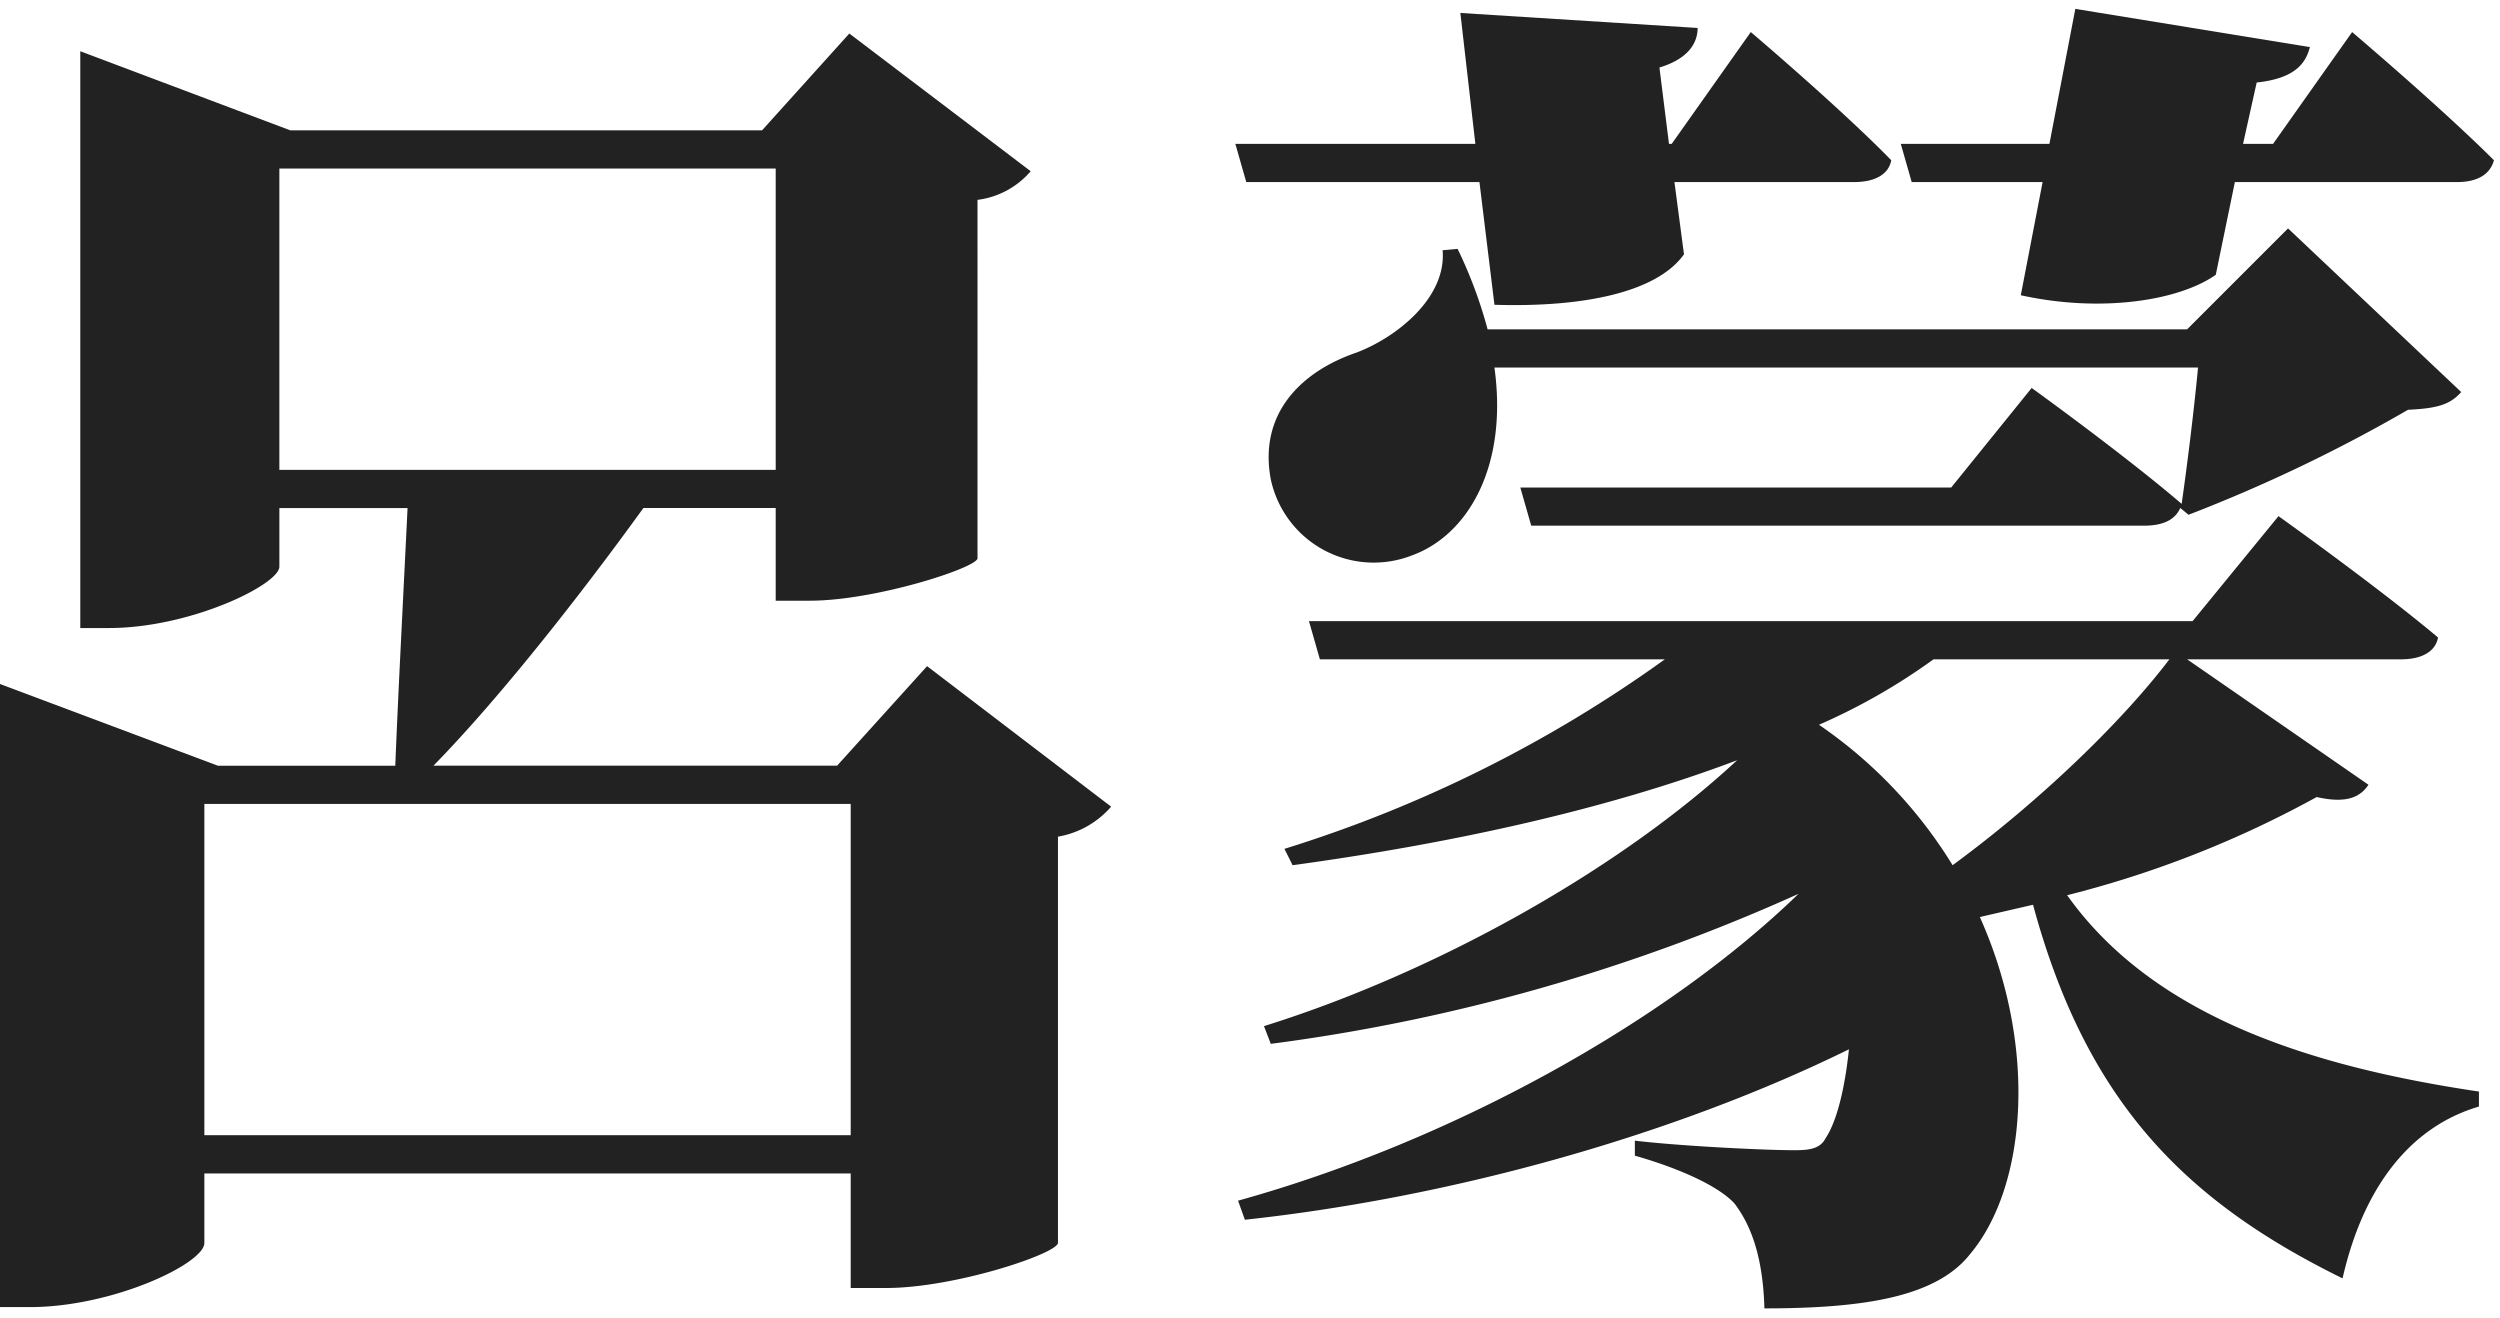<svg id="名前" xmlns="http://www.w3.org/2000/svg" width="220" height="116" viewBox="0 0 220 116">
  <defs>
    <style>
      .cls-1 {
        fill: #222;
        fill-rule: evenodd;
      }
    </style>
  </defs>
  <g id="_" data-name="ｔｃ">
    <g id="呉">
      <path id="わたる" class="cls-1" d="M17.984,99.9V70.746H74.862V99.9H17.984Zm6.6-58.558V14.828H68.262V41.347H24.584Zm57,17.279-7.92,8.76H38.144c5.76-5.88,12.839-14.879,18.479-22.679H68.262v8.16h3c5.76,0,14.639-2.88,14.759-3.72V17.588a7.367,7.367,0,0,0,4.68-2.52L74.742,2.949l-7.68,8.52H25.544L7.065,4.509V55.267h2.52c7.2,0,15-3.84,15-5.4v-5.16h11.28c-0.36,7.44-.84,16.559-1.08,22.679h-15.6l-19.2-7.2v54.838h2.64c7.32,0,15.359-3.84,15.359-5.639v-6.12H74.862v10.079h3.12c6,0,15-3,15.119-3.959V73.626a7.972,7.972,0,0,0,4.68-2.64Zm28.087-42.6h20.52l1.32,10.8c7.8,0.24,14.279-1.08,16.679-4.44l-0.84-6.36h15.839c1.68,0,3-.6,3.24-1.92-4.44-4.56-12.359-11.28-12.359-11.28l-6.96,9.84h-0.24l-0.84-6.72c2.4-.72,3.36-2.04,3.36-3.48l-20.879-1.32,1.32,11.52h-21.12Zm82.917,29.279a136.644,136.644,0,0,0,19.319-9.24c2.64-.12,3.72-0.48,4.68-1.56l-15.239-14.4-8.88,8.88H130.909a39.8,39.8,0,0,0-2.64-7.08l-1.32.12c0.36,4.2-4.08,7.68-7.56,9-4.92,1.68-8.64,5.4-7.56,11.16a9.261,9.261,0,0,0,12.36,6.72c5.04-1.8,8.52-7.92,7.32-16.559h61.917c-0.36,3.84-.96,8.64-1.44,12-5.04-4.32-13.2-10.2-13.2-10.2l-7.08,8.76H133.788l0.96,3.36h53.878c1.68,0,2.76-.48,3.24-1.56Zm-1.68,12.72c-4.2,5.52-11.4,12.48-19.079,18.119a40.8,40.8,0,0,0-11.76-12.359,54,54,0,0,0,10.08-5.76h20.759Zm1.56,0h18.839c1.68,0,3-.6,3.24-1.92-5.28-4.44-14.039-10.68-14.039-10.68l-7.56,9.24H115.189l0.96,3.36h30.359a116.276,116.276,0,0,1-33.479,16.679l0.72,1.44c14.04-1.92,27.719-4.92,39.119-9.24-10.2,9.48-26.279,18.6-41.639,23.4l0.6,1.56a164.507,164.507,0,0,0,46.438-13.2c-11.759,11.4-30.718,21.839-49.318,27l0.6,1.68c18.84-2.04,38.279-7.68,53.158-15-0.36,3.48-1.08,6.36-2.04,7.8-0.48.96-1.44,1.08-2.76,1.08-2.639,0-9.959-.36-14.039-0.84v1.32c4.2,1.2,7.44,2.76,8.76,4.2,1.56,2.04,2.52,4.919,2.64,9.239,8.639,0,15.119-.96,18.119-4.8,4.92-5.88,6-18.12.84-29.639l4.68-1.08c4.679,17.279,13.319,26.039,27.239,32.878,1.8-7.919,5.879-13.319,12-15.119v-1.32c-14.519-2.16-28.559-6.48-36.238-17.279a92.051,92.051,0,0,0,21.959-8.64c2.64,0.6,3.839,0,4.559-1.08Zm7.56-45.358h-2.64l1.2-5.4c3.36-.36,4.32-1.68,4.68-3.12l-20.64-3.36-2.279,11.88h-13.08l0.96,3.36h11.52l-1.92,9.96c7.079,1.56,13.919.48,17.159-1.8l1.68-8.16h19.559c1.68,0,2.88-.6,3.24-1.92-4.56-4.56-12.48-11.28-12.48-11.28Z"/>
    </g>
  </g>
</svg>
